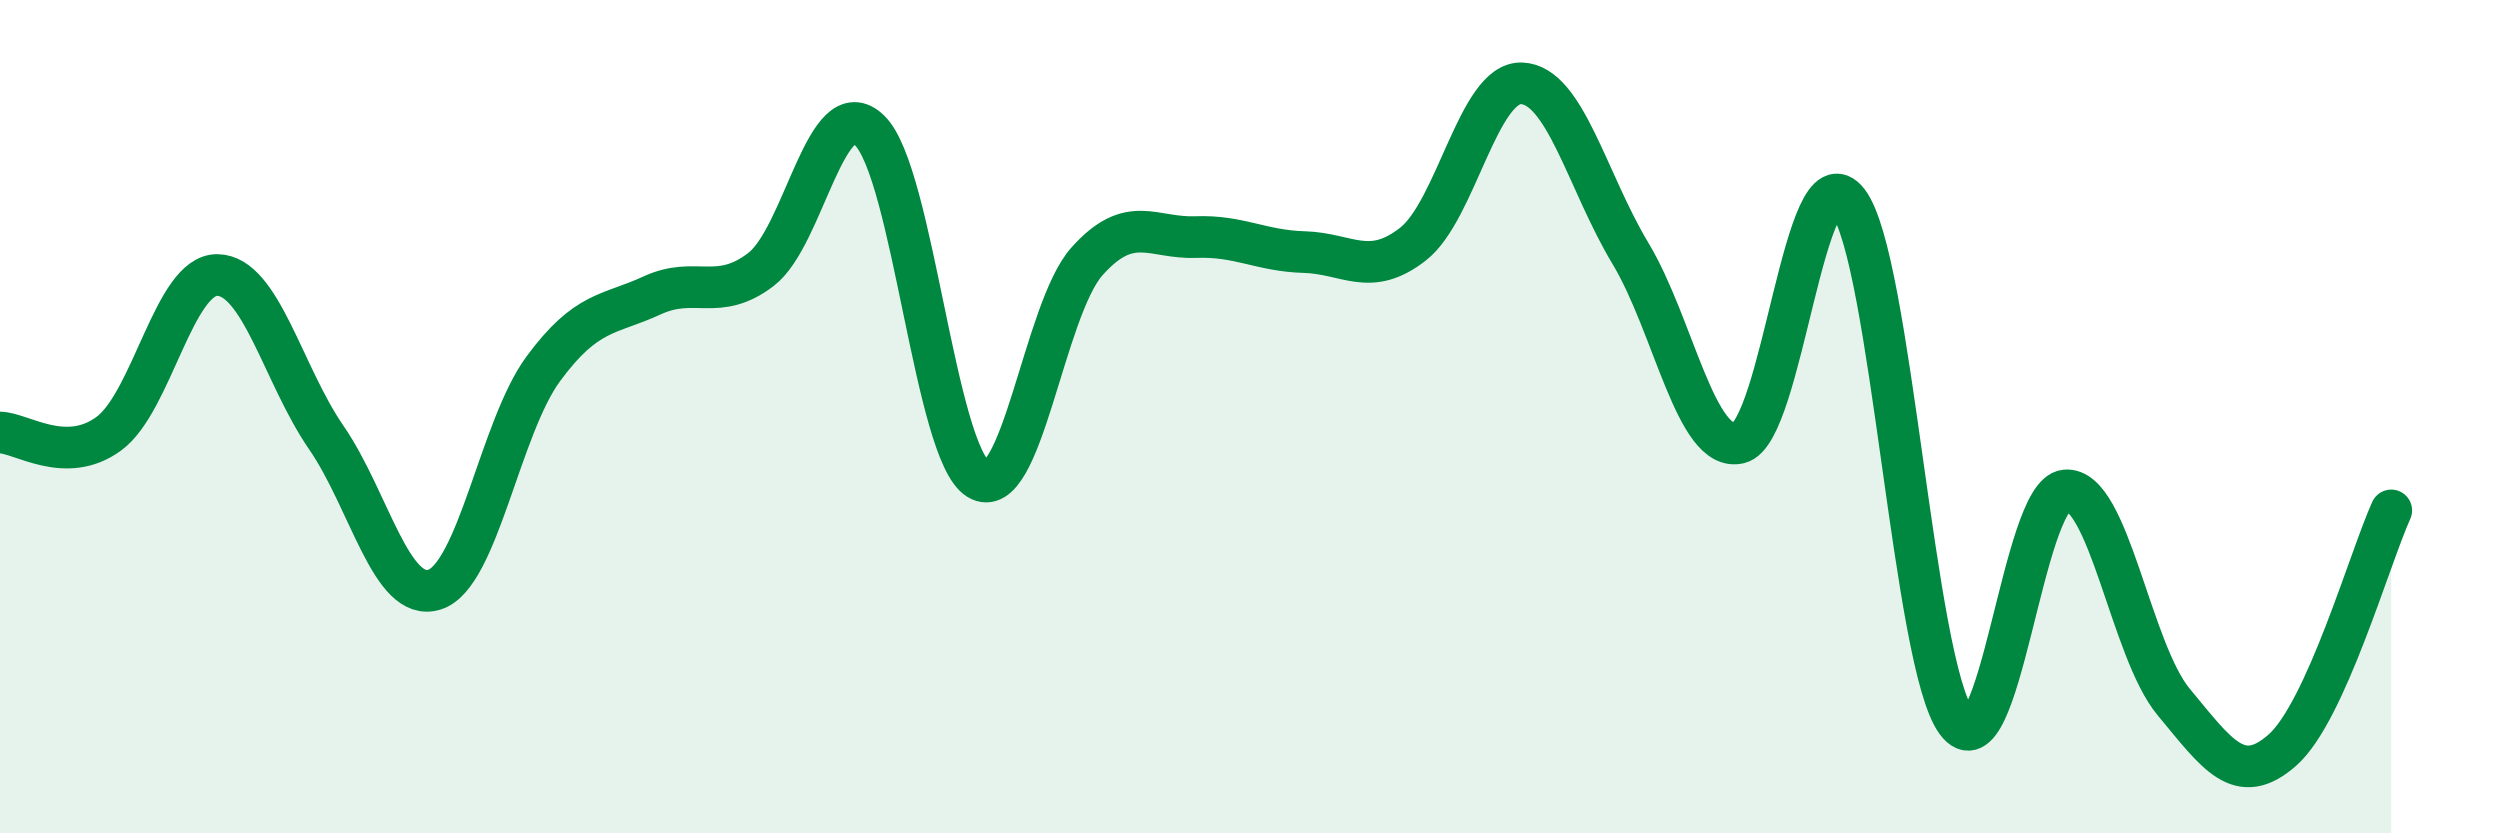 
    <svg width="60" height="20" viewBox="0 0 60 20" xmlns="http://www.w3.org/2000/svg">
      <path
        d="M 0,10.38 C 0.52,10.39 1.57,11.17 2.61,10.41 C 3.65,9.65 4.18,6.58 5.22,6.6 C 6.26,6.62 6.79,8.99 7.83,10.5 C 8.87,12.01 9.39,14.48 10.43,14.15 C 11.47,13.82 12,10.26 13.04,8.85 C 14.08,7.44 14.61,7.57 15.65,7.09 C 16.69,6.61 17.22,7.26 18.26,6.47 C 19.3,5.68 19.83,2.12 20.87,3.13 C 21.91,4.14 22.44,10.87 23.48,11.5 C 24.52,12.13 25.05,7.43 26.09,6.27 C 27.13,5.11 27.66,5.73 28.7,5.69 C 29.74,5.65 30.26,6.02 31.3,6.05 C 32.34,6.08 32.87,6.67 33.91,5.86 C 34.95,5.05 35.48,1.96 36.52,2 C 37.56,2.04 38.09,4.35 39.13,6.08 C 40.17,7.81 40.7,10.88 41.74,10.63 C 42.78,10.38 43.31,3.5 44.35,4.84 C 45.39,6.18 45.92,15.94 46.96,17.33 C 48,18.72 48.53,11.87 49.57,11.77 C 50.61,11.67 51.13,15.6 52.17,16.85 C 53.21,18.1 53.74,18.92 54.78,18 C 55.82,17.08 56.87,13.4 57.39,12.25L57.39 20L0 20Z"
        fill="#008740"
        opacity="0.1"
        stroke-linecap="round"
        stroke-linejoin="round"
      />
      <path
        d="M 0,10.38 C 0.52,10.39 1.57,11.17 2.61,10.41 C 3.65,9.65 4.18,6.58 5.22,6.6 C 6.26,6.62 6.79,8.99 7.83,10.5 C 8.87,12.01 9.39,14.48 10.43,14.15 C 11.47,13.82 12,10.26 13.04,8.85 C 14.08,7.44 14.61,7.57 15.65,7.09 C 16.69,6.61 17.22,7.26 18.26,6.47 C 19.3,5.68 19.83,2.12 20.87,3.13 C 21.91,4.14 22.44,10.87 23.48,11.5 C 24.52,12.13 25.05,7.43 26.09,6.27 C 27.13,5.11 27.66,5.73 28.7,5.69 C 29.74,5.65 30.26,6.02 31.3,6.05 C 32.34,6.08 32.87,6.67 33.91,5.86 C 34.95,5.05 35.48,1.96 36.52,2 C 37.56,2.04 38.09,4.35 39.13,6.08 C 40.17,7.81 40.7,10.88 41.74,10.63 C 42.78,10.38 43.31,3.5 44.35,4.84 C 45.39,6.18 45.92,15.94 46.96,17.33 C 48,18.72 48.53,11.87 49.57,11.77 C 50.61,11.67 51.13,15.6 52.17,16.85 C 53.21,18.1 53.74,18.92 54.78,18 C 55.82,17.08 56.87,13.4 57.39,12.25"
        stroke="#008740"
        stroke-width="1"
        fill="none"
        stroke-linecap="round"
        stroke-linejoin="round"
      />
    </svg>
  
